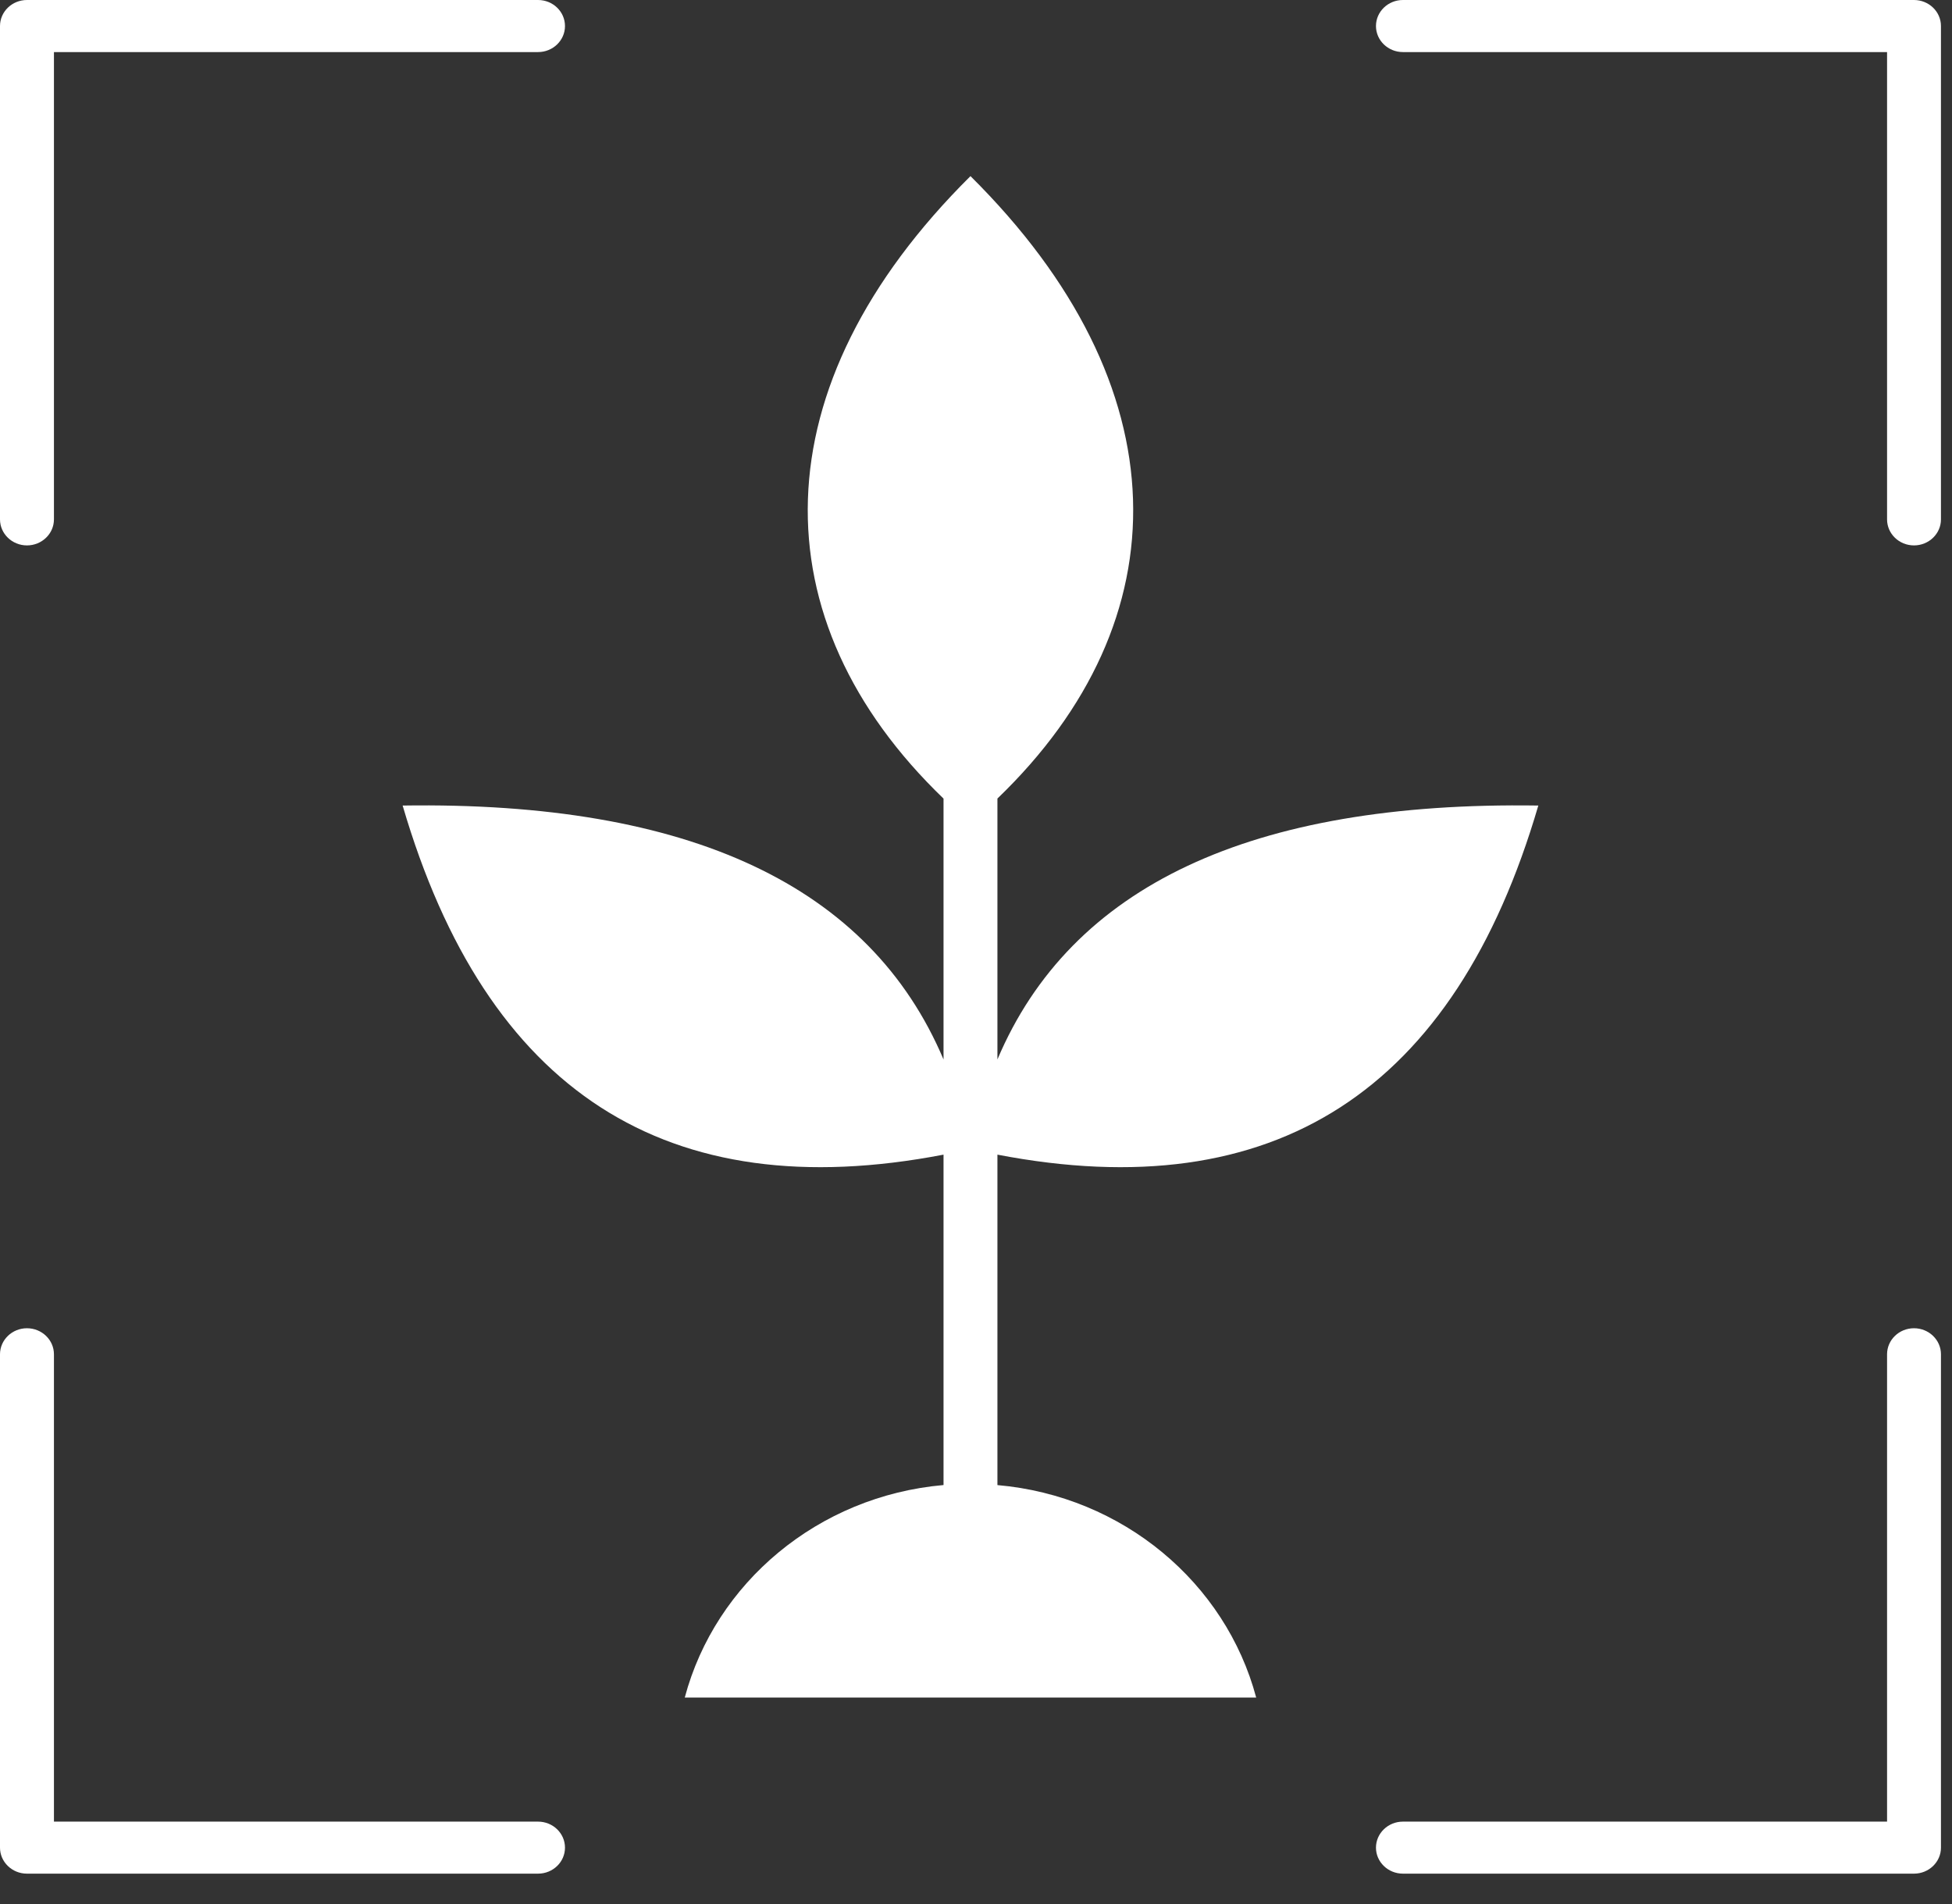 <?xml version="1.0" encoding="UTF-8"?> <svg xmlns="http://www.w3.org/2000/svg" width="41" height="40" viewBox="0 0 41 40" fill="none"><rect x="0" y="0" width="41" height="40" fill="#333333" stroke="none"/> <path fill-rule="evenodd" clip-rule="evenodd" d="M26.385 35.662C25.743 33.252 23.585 31.429 20.95 31.199V24.257C26.766 25.376 30.553 22.931 32.311 16.923C26.28 16.832 22.494 18.61 20.95 22.257V16.776C24.851 13.023 24.832 8.113 20.384 3.7C15.935 8.114 15.917 13.023 19.818 16.777V22.258C18.275 18.611 14.488 16.832 8.457 16.923C10.215 22.931 14.002 25.376 19.818 24.257V31.198C17.183 31.429 15.025 33.252 14.383 35.662H26.385ZM11.301 38.269C11.614 38.269 11.867 38.514 11.867 38.816C11.867 39.117 11.614 39.362 11.301 39.362H0.566C0.254 39.362 0 39.117 0 38.816V28.451C0 28.149 0.254 27.904 0.566 27.904C0.879 27.904 1.133 28.149 1.133 28.451V38.269H11.301ZM29.467 1.094C29.155 1.094 28.901 0.849 28.901 0.547C28.901 0.245 29.155 0 29.467 0H40.202C40.514 0 40.768 0.245 40.768 0.547V10.911C40.768 11.213 40.514 11.458 40.202 11.458C39.889 11.458 39.636 11.213 39.636 10.911V1.094H29.467ZM11.301 0C11.614 0 11.867 0.245 11.867 0.547C11.867 0.849 11.614 1.094 11.301 1.094H1.133V10.911C1.133 11.213 0.879 11.458 0.566 11.458C0.254 11.458 0 11.213 0 10.911V0.547C0 0.245 0.254 0 0.566 0H11.301ZM29.467 39.362C29.155 39.362 28.901 39.117 28.901 38.816C28.901 38.514 29.155 38.269 29.467 38.269H39.636V28.451C39.636 28.149 39.889 27.904 40.202 27.904C40.514 27.904 40.768 28.149 40.768 28.451V38.816C40.768 39.117 40.514 39.362 40.202 39.362H29.467Z" fill="white"></path> </svg> 
